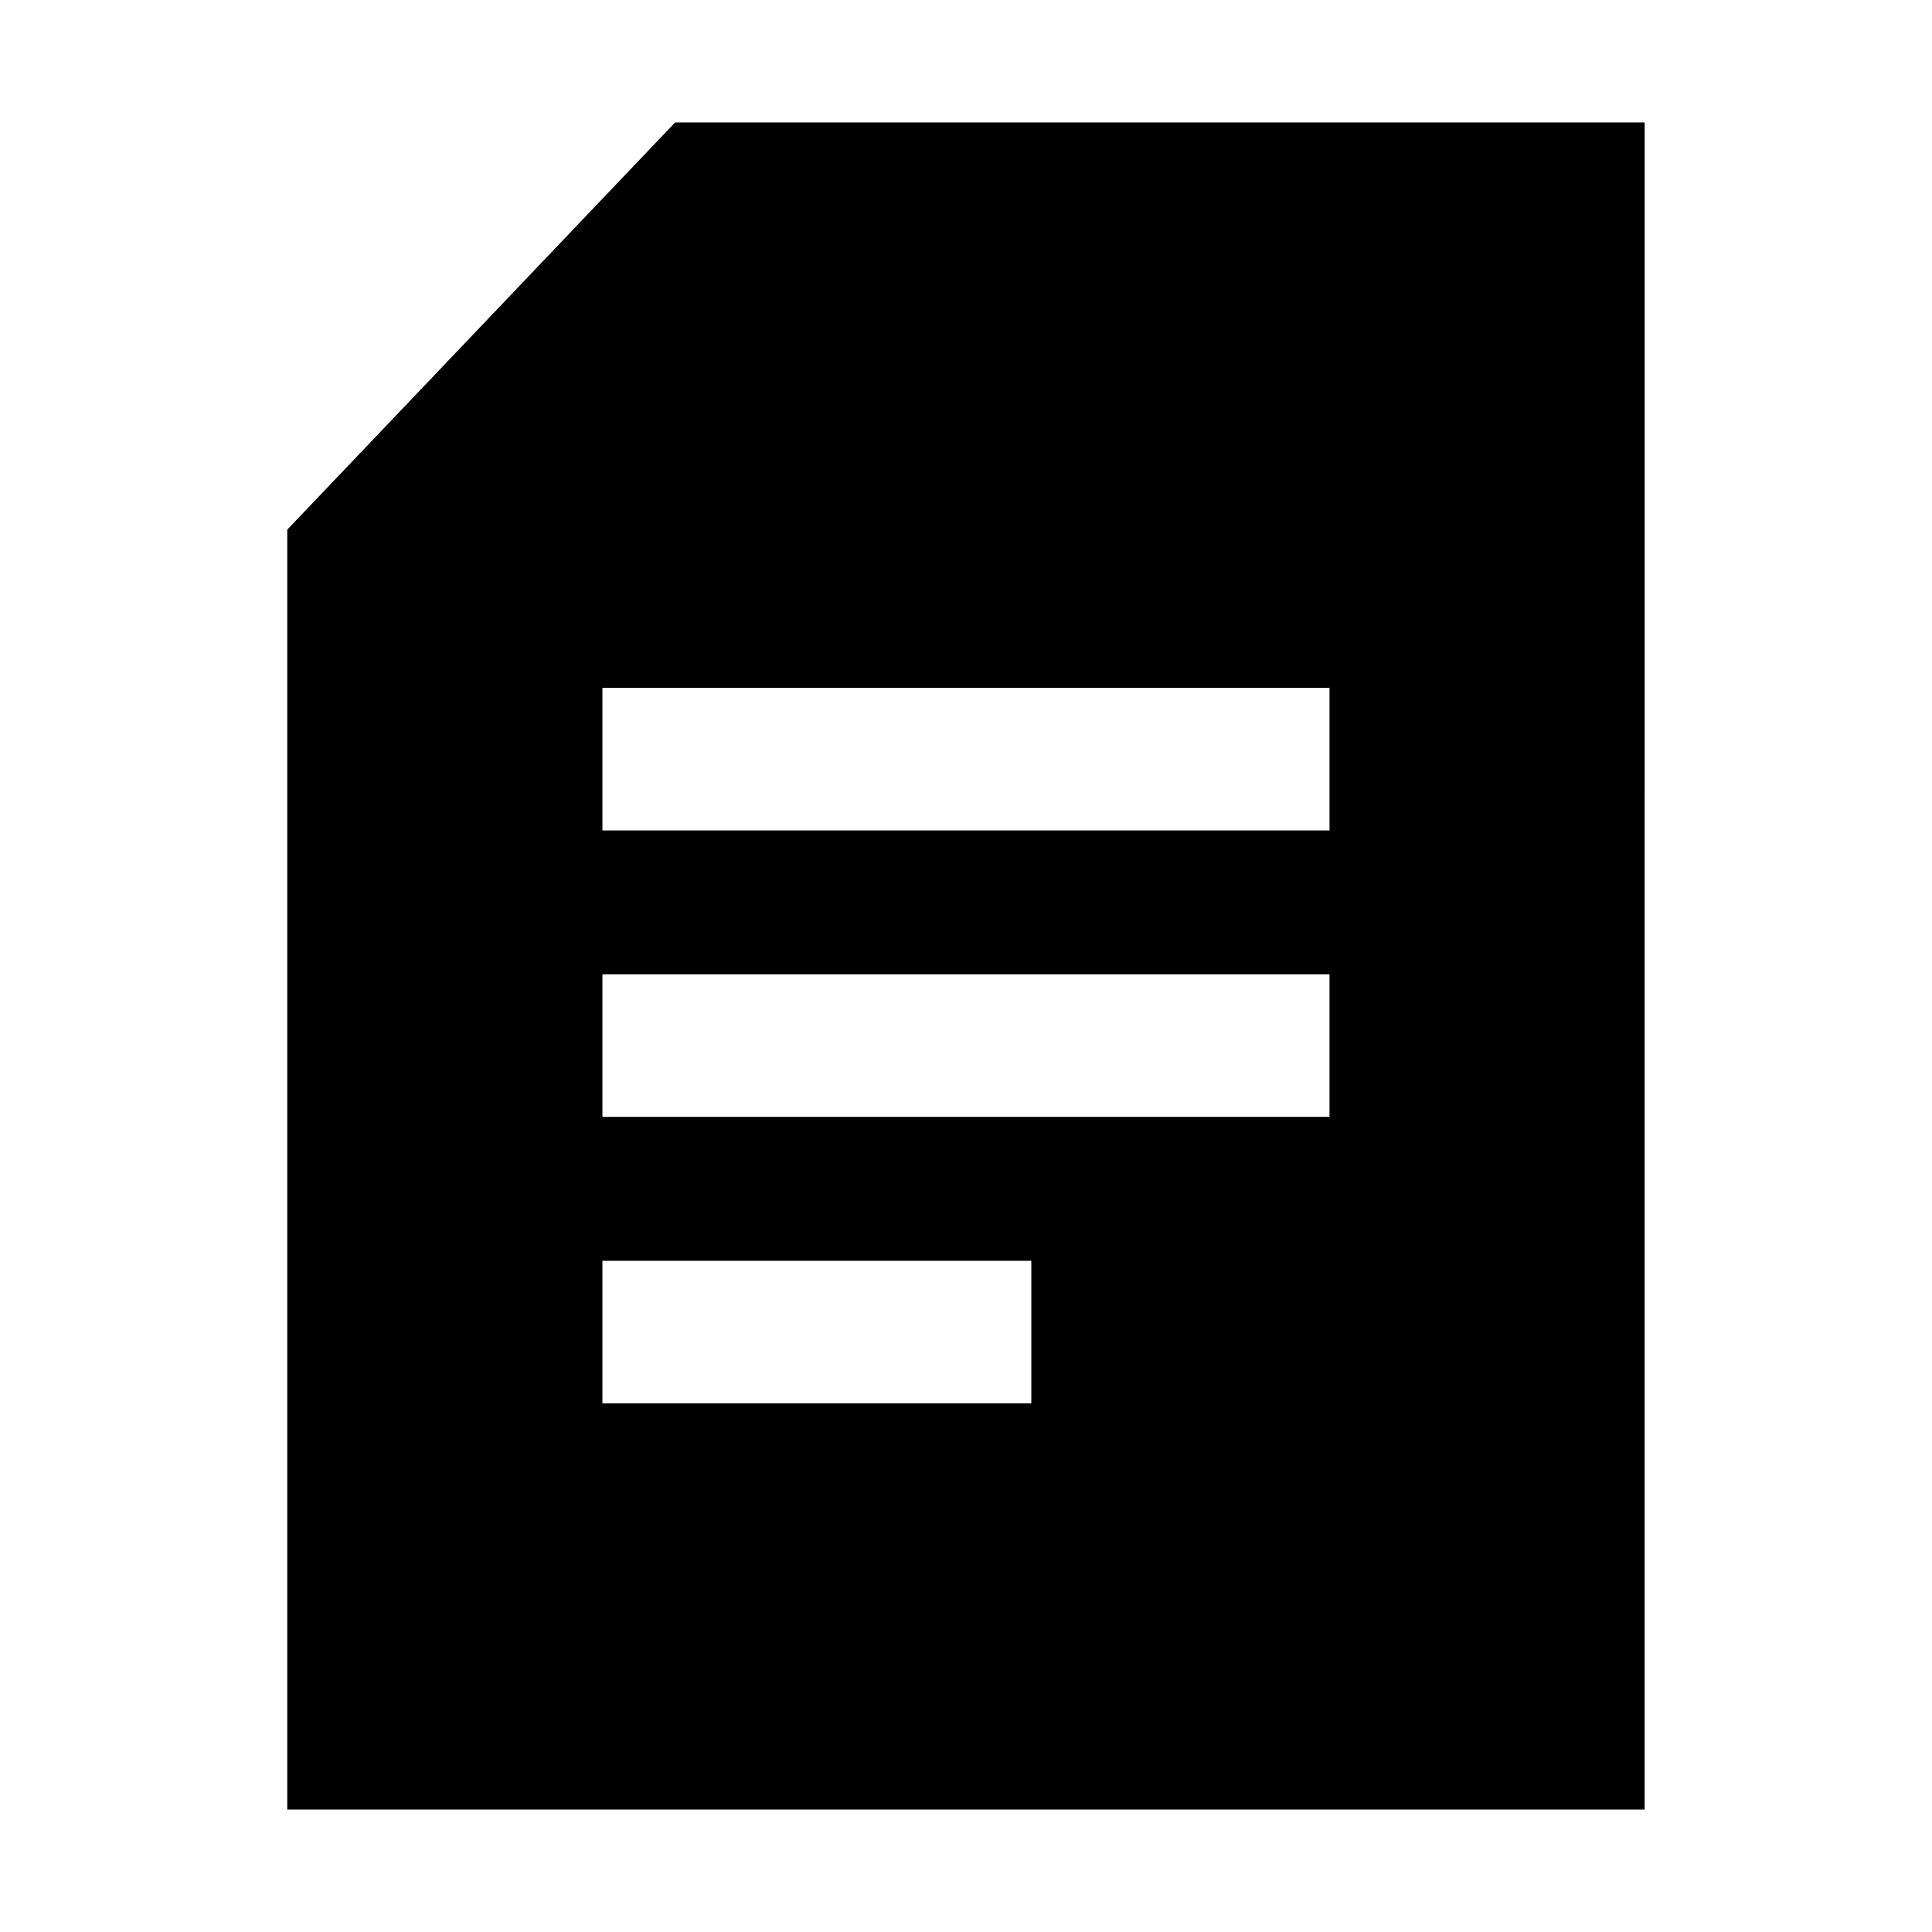 <?xml version="1.0" encoding="UTF-8"?>
<!-- Uploaded to: ICON Repo, www.svgrepo.com, Generator: ICON Repo Mixer Tools -->
<svg fill="#000000" width="800px" height="800px" version="1.1" viewBox="144 144 512 512" xmlns="http://www.w3.org/2000/svg">
 <path d="m322.91 176.45-102.78 107.91v339.19h359.72l0.004-447.1zm94.402 339.46h-113.66v-37.785h113.66zm79.02-75.934h-192.68v-37.77h192.68zm0-75.902h-192.68v-37.785h192.68z"/>
</svg>
